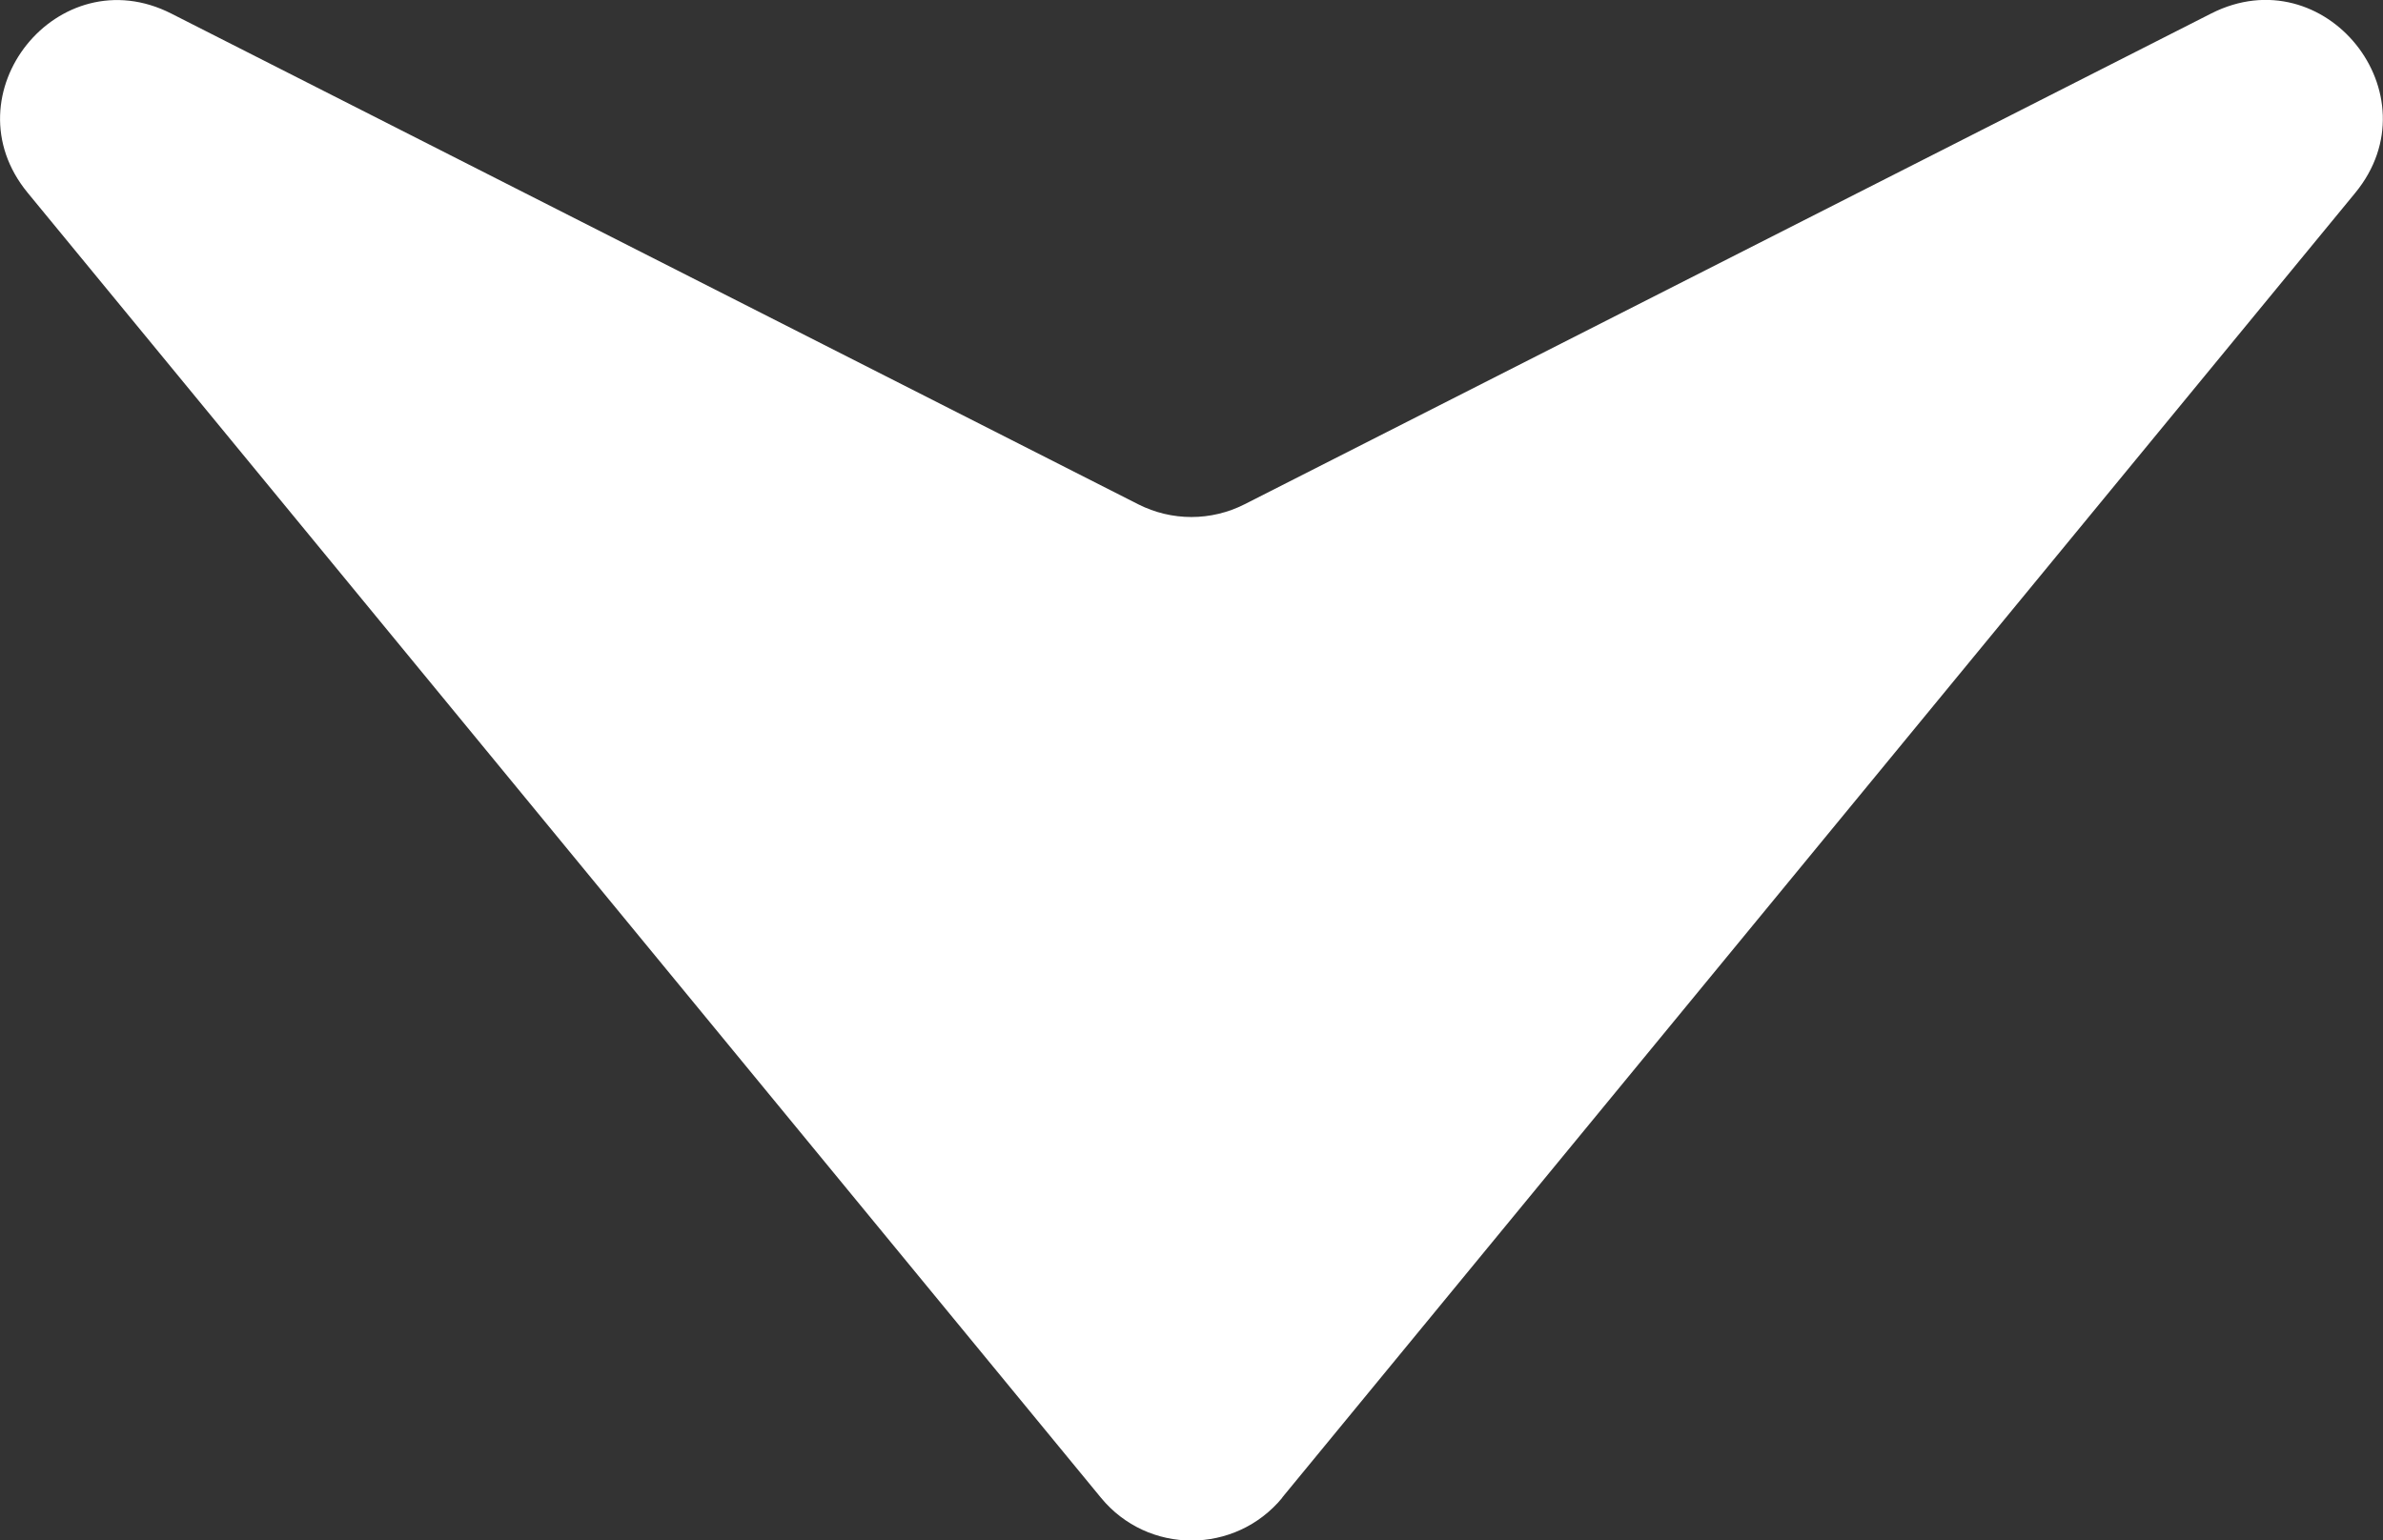 <?xml version="1.0" encoding="UTF-8"?>
<svg id="Camada_2" data-name="Camada 2" xmlns="http://www.w3.org/2000/svg" xmlns:xlink="http://www.w3.org/1999/xlink" viewBox="0 0 106.63 68.94">
  <rect x="0" y="0" width="106.63" height="68.94" fill="#333333" stroke="none"/>
  <defs>
    <style>
      .cls-1 {
        fill: #fff;
      }

      .cls-2 {
        fill: none;
      }

      .cls-3 {
        clip-path: url(#clippath);
      }
    </style>
    <clipPath id="clippath">
      <rect class="cls-2" width="106.63" height="68.94"/>
    </clipPath>
  </defs>
  <g id="Camada_1-2" data-name="Camada 1">
    <g class="cls-3">
      <path class="cls-1" d="M57.37,67.03L105.39,8.63c3.61-4.4-1.36-10.6-6.44-8.03l-43.26,21.97c-1.5.76-3.26.76-4.76,0L7.67.61C2.6-1.97-2.38,4.23,1.24,8.63l48.02,58.4c2.1,2.56,6.01,2.56,8.12,0"/>
    </g>
  </g>
</svg>